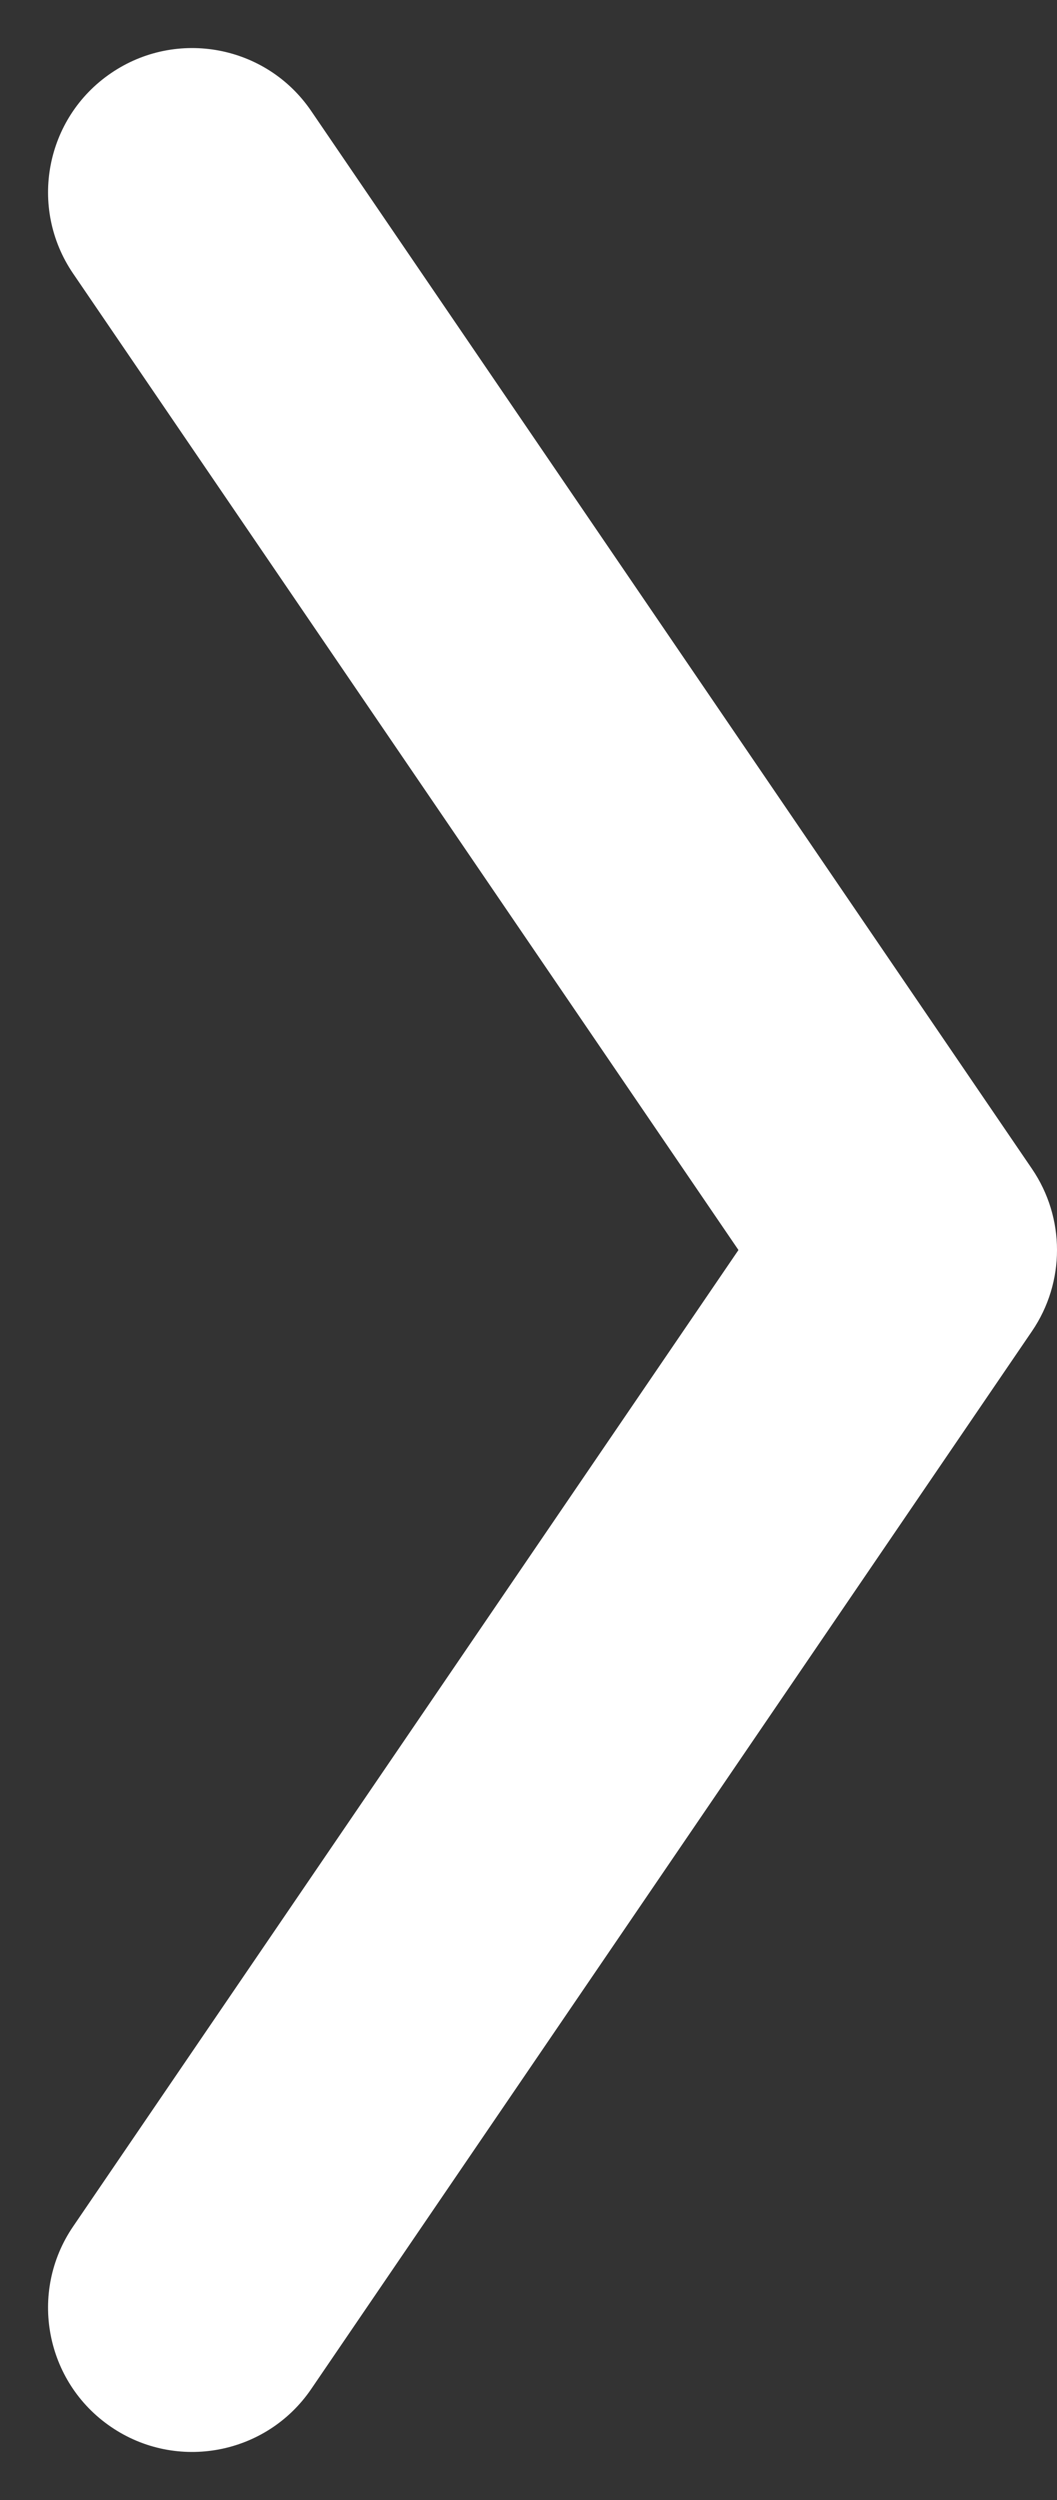 <?xml version="1.0" encoding="UTF-8"?> <svg xmlns="http://www.w3.org/2000/svg" width="11" height="26" viewBox="0 0 11 26" fill="none"><rect x="0" y="0" width="11" height="26" fill="#333333" stroke="none"/> <path fill-rule="evenodd" clip-rule="evenodd" d="M1.155 0.761C1.839 0.294 2.773 0.47 3.239 1.155L10.739 12.155C11.087 12.665 11.087 13.335 10.739 13.845L3.239 24.845C2.773 25.529 1.839 25.706 1.155 25.239C0.471 24.773 0.294 23.839 0.761 23.155L7.685 13L0.761 2.845C0.294 2.16 0.471 1.227 1.155 0.761Z" fill="white"></path> </svg> 